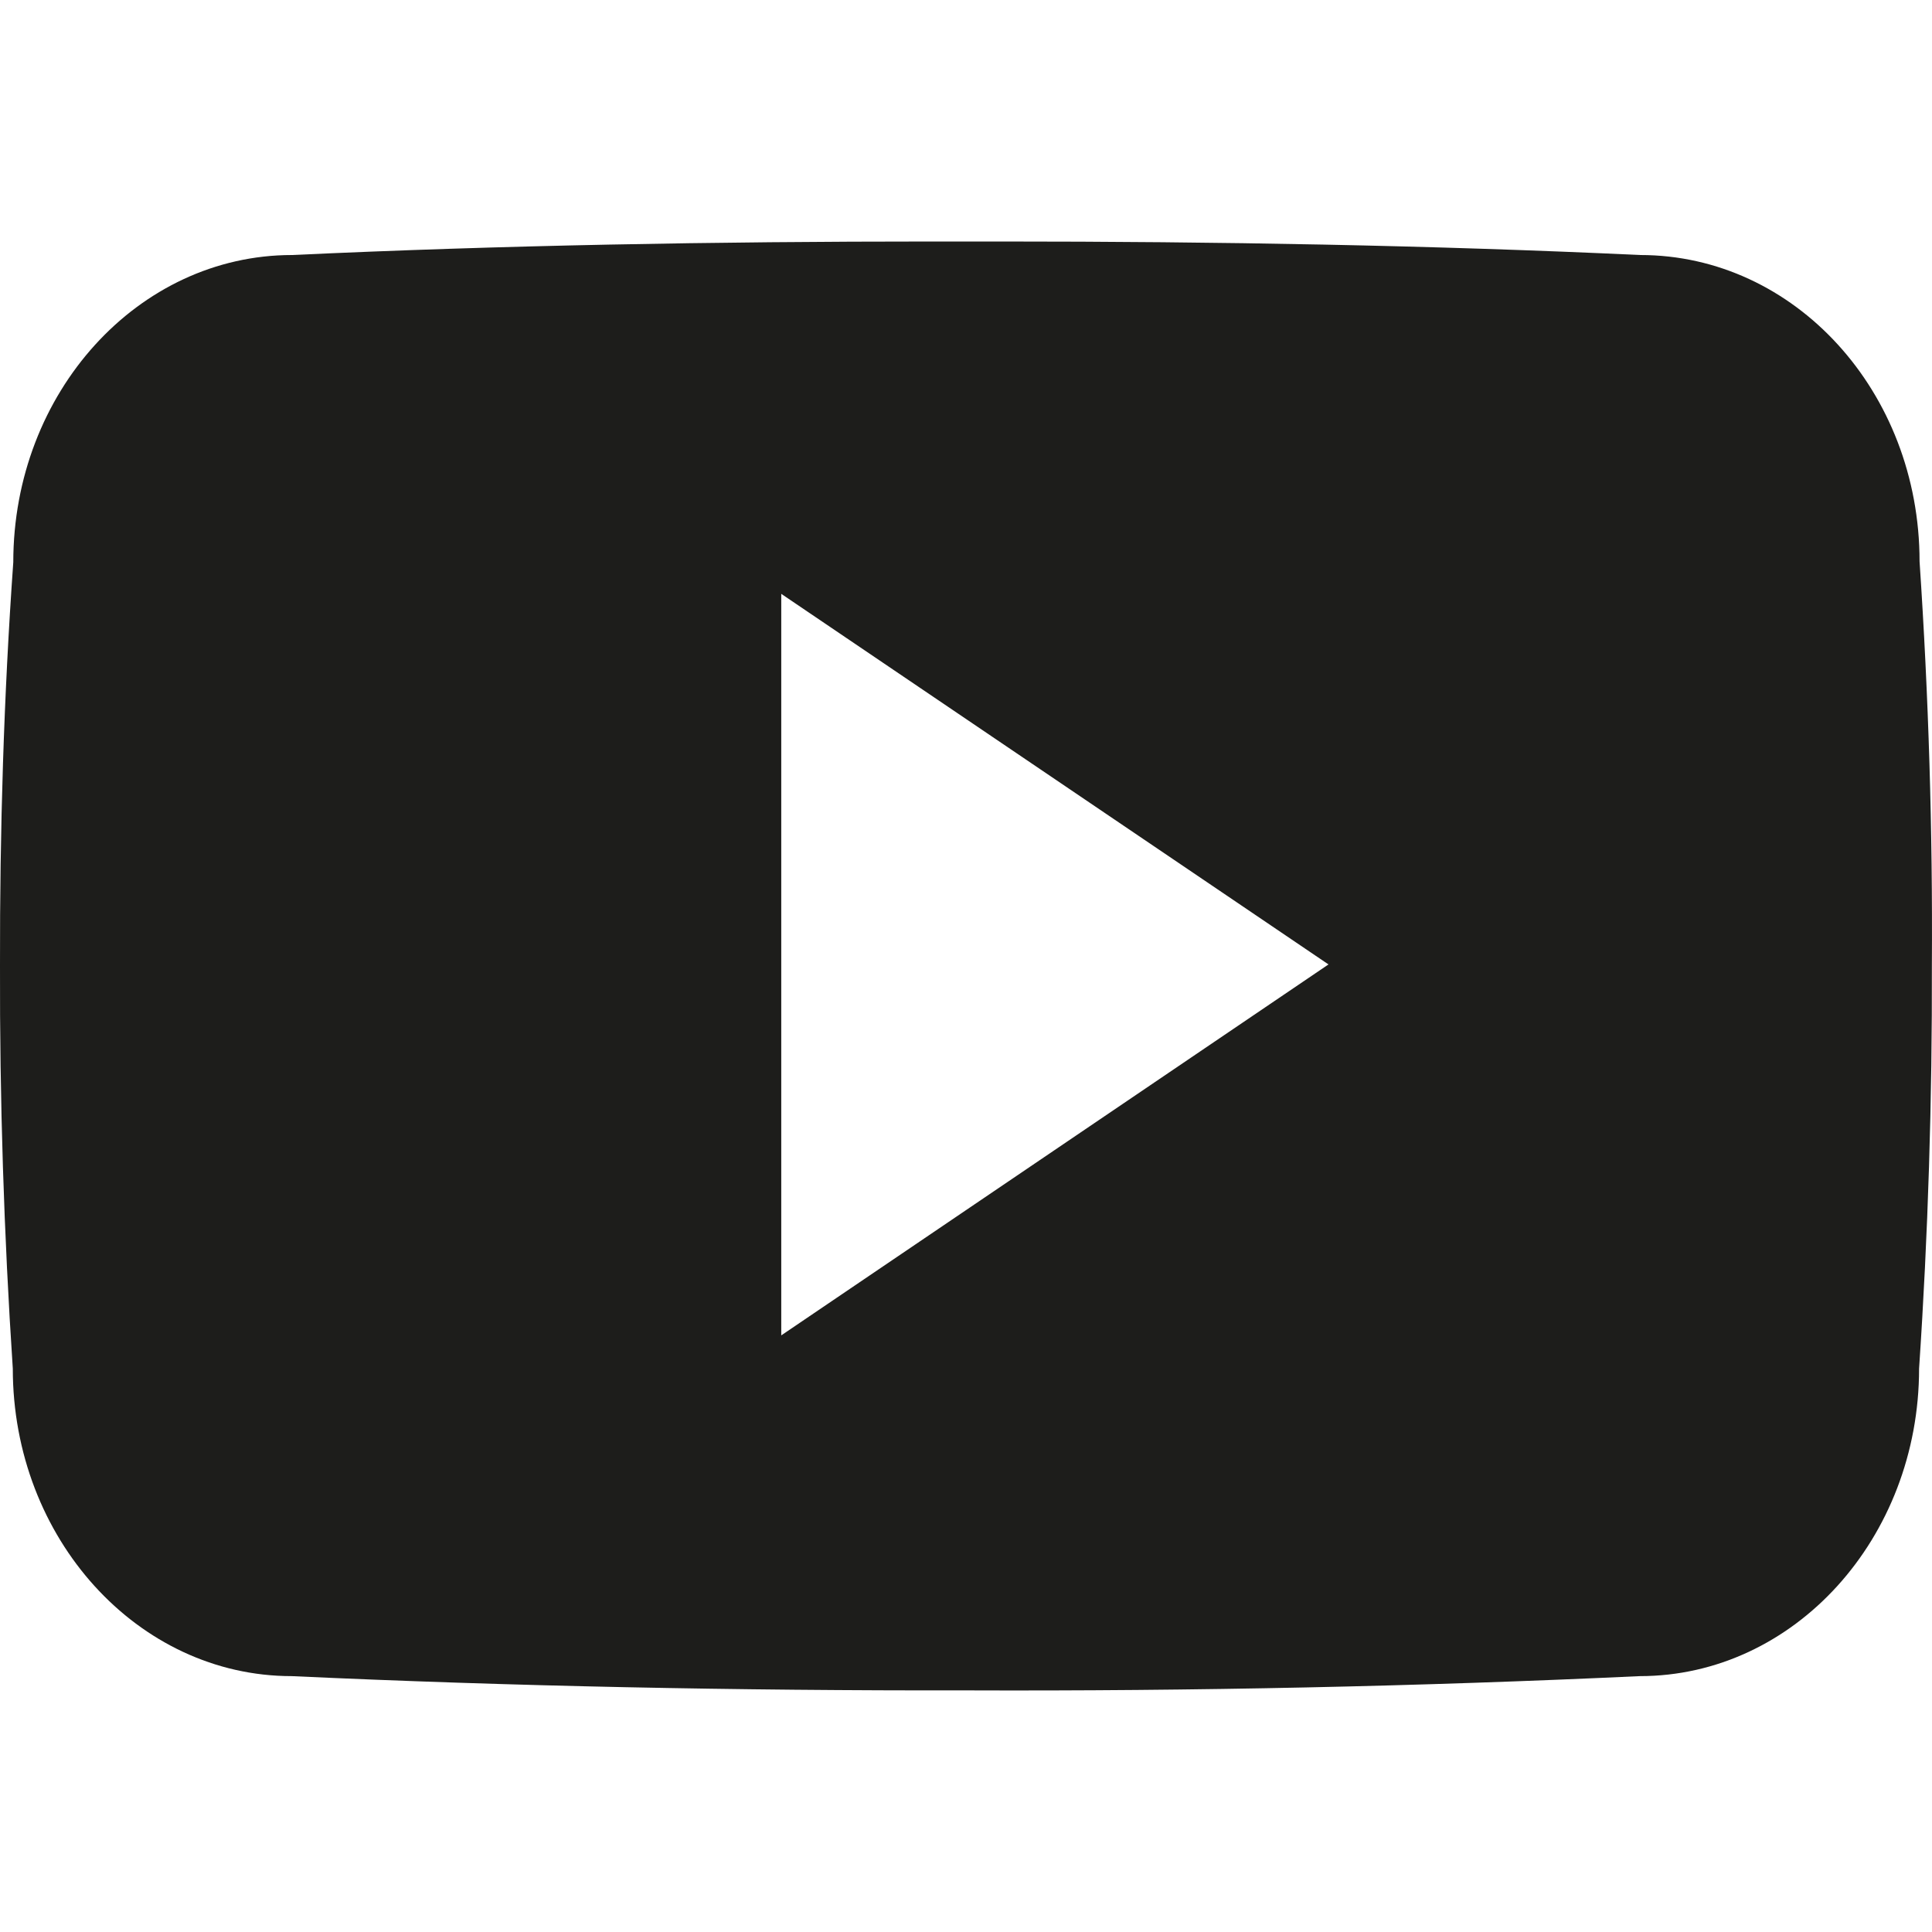 <svg width="16" height="16" viewBox="0 0 16 16" fill="none" xmlns="http://www.w3.org/2000/svg">
<path d="M15.897 4.65C15.897 3.243 14.863 2.112 13.584 2.112C11.853 2.031 10.087 2 8.282 2H7.72C5.92 2 4.151 2.031 2.419 2.112C1.144 2.112 0.11 3.25 0.11 4.656C0.031 5.768 -0.002 6.881 0 7.993C-0.003 9.106 0.032 10.219 0.106 11.334C0.106 12.74 1.141 13.881 2.416 13.881C4.235 13.965 6.101 14.002 7.998 13.999C9.898 14.006 11.759 13.966 13.58 13.881C14.858 13.881 15.893 12.74 15.893 11.334C15.968 10.218 16.002 9.106 15.999 7.99C16.006 6.878 15.972 5.764 15.897 4.65ZM6.47 11.059V4.918L11.002 7.987L6.47 11.059Z" fill="#1D1D1B"/>
</svg>
